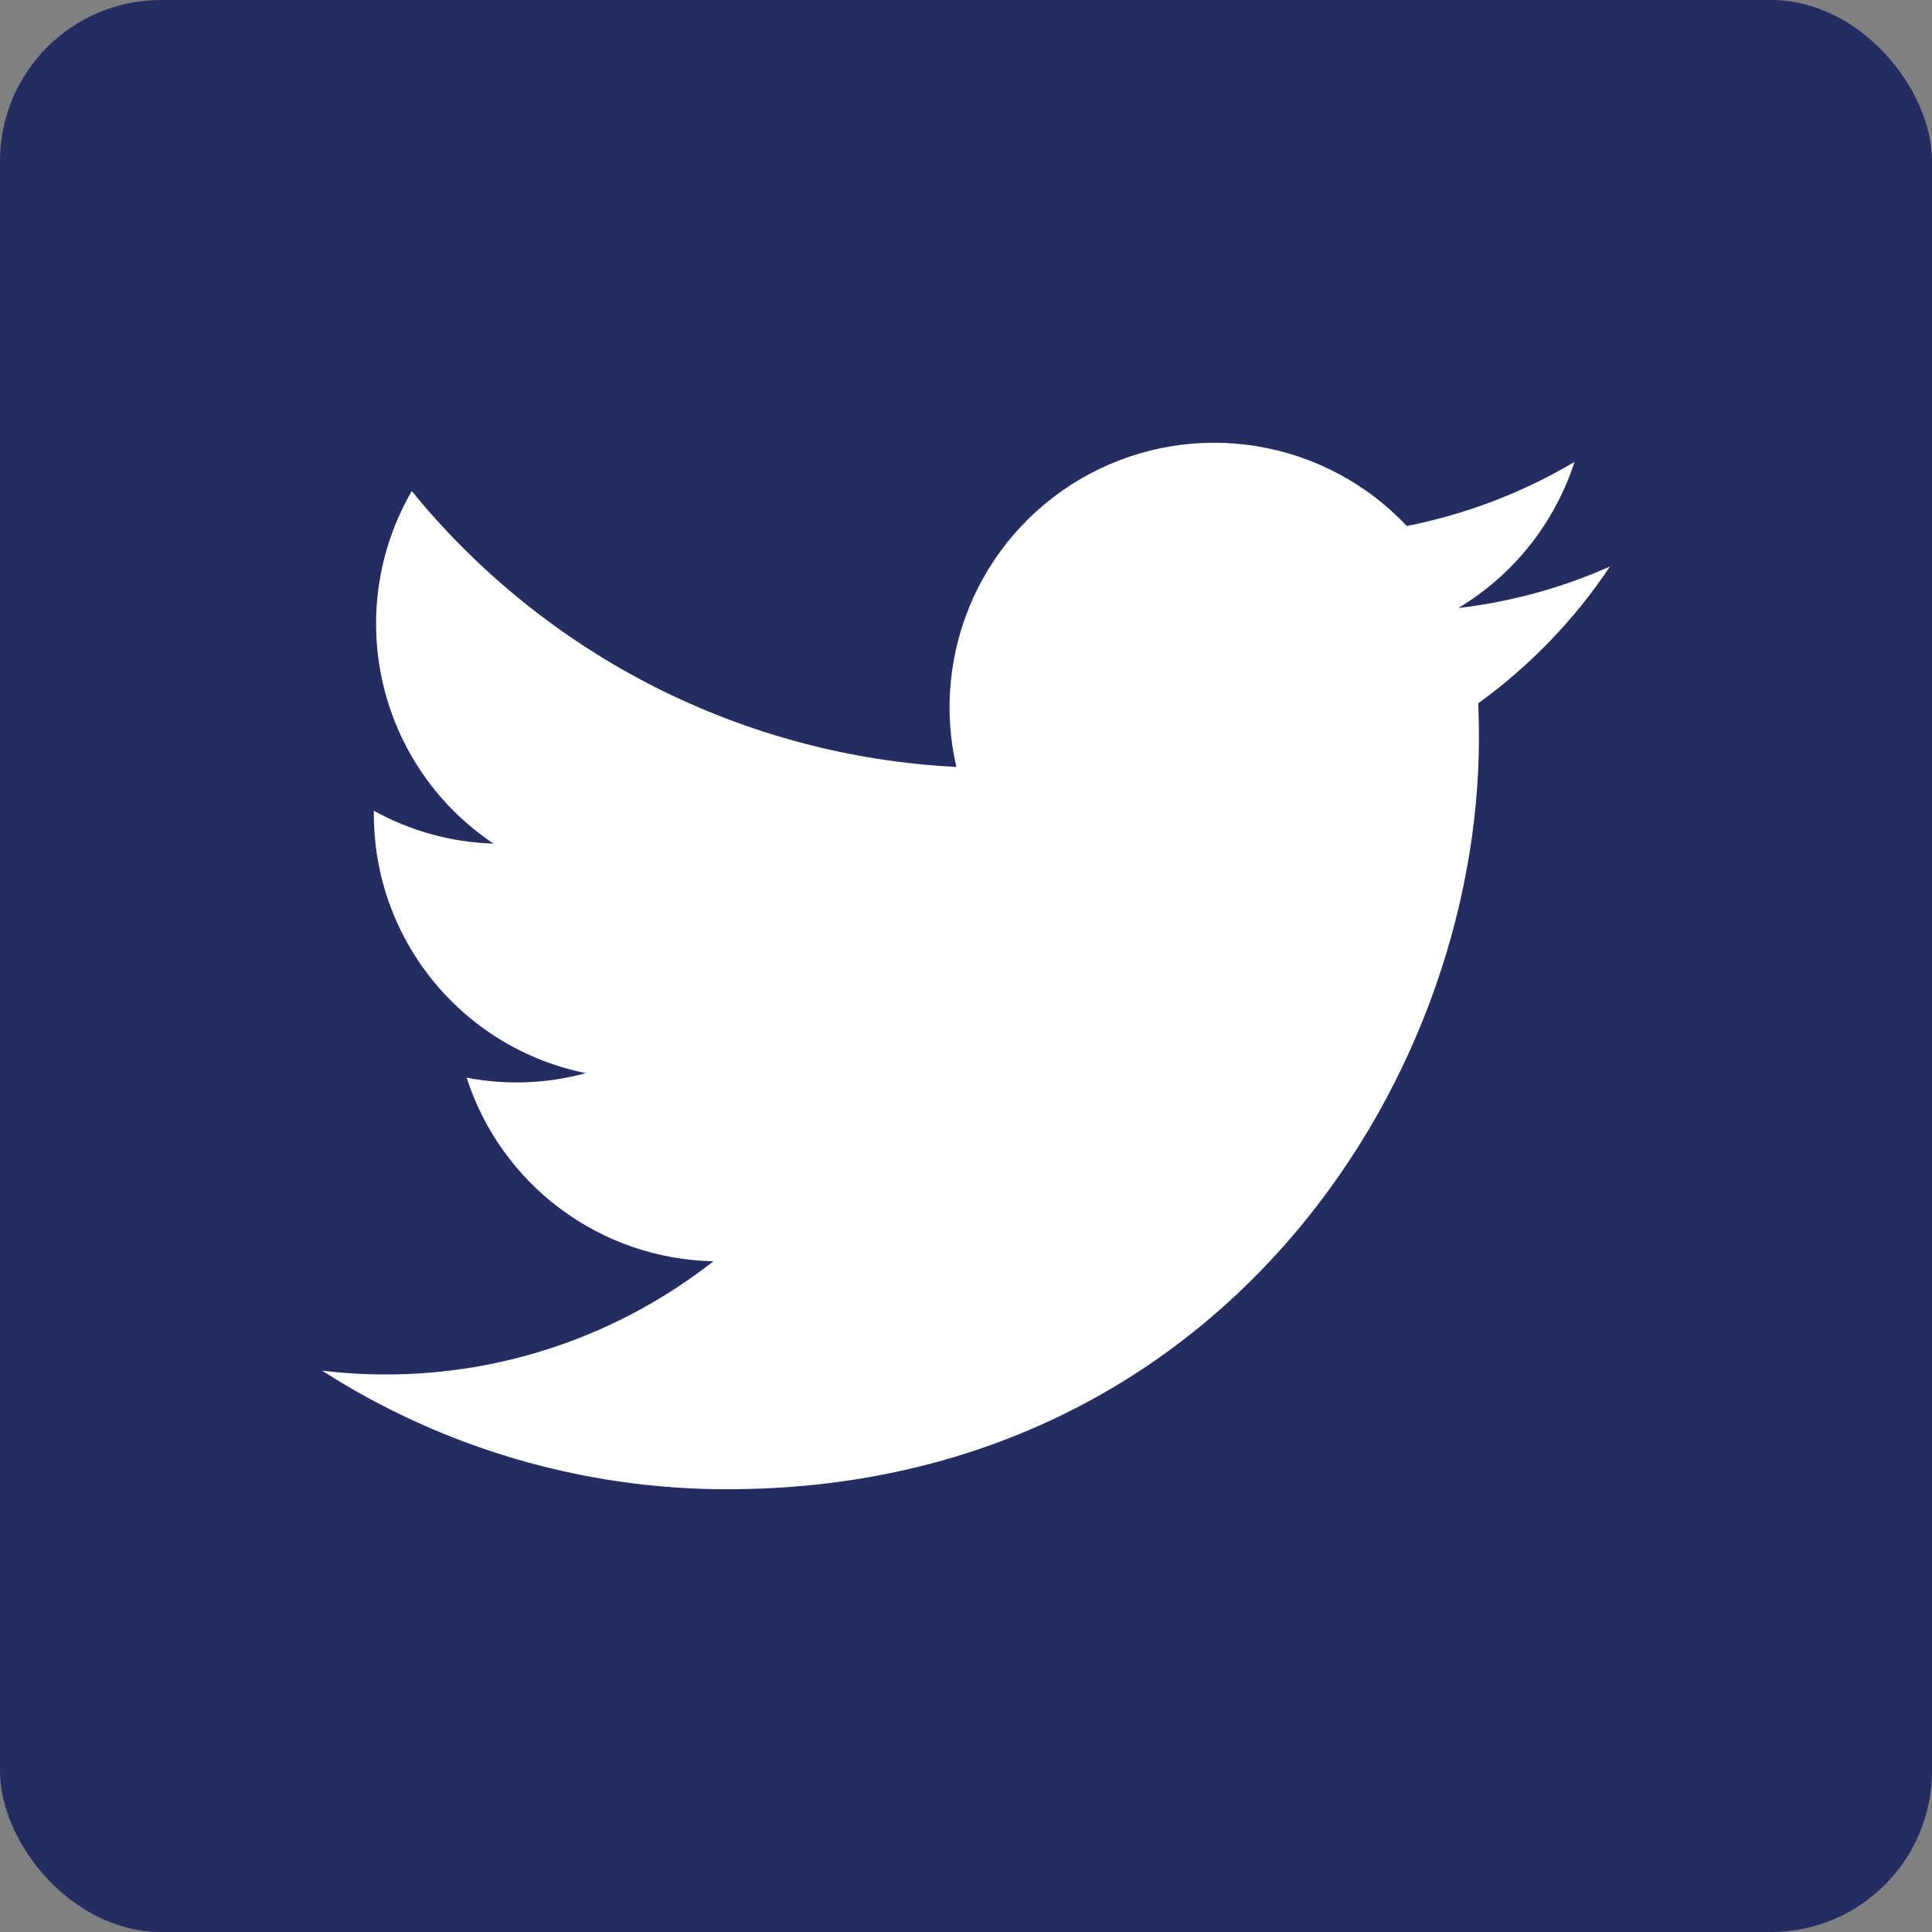 <svg width="24" height="24" viewBox="0 0 24 24" fill="none" xmlns="http://www.w3.org/2000/svg">
<rect x="0" y="0" width="24" height="24" fill="#808080" stroke="none"/>
<rect width="24" height="24" rx="2" fill="#252C62"/>
<path d="M9.033 18.5C15.07 18.5 18.372 13.498 18.372 9.162C18.372 9.021 18.369 8.877 18.363 8.737C19.005 8.272 19.56 7.697 20 7.037C19.402 7.304 18.766 7.477 18.116 7.553C18.801 7.142 19.314 6.497 19.559 5.738C18.915 6.12 18.21 6.389 17.476 6.534C16.981 6.008 16.326 5.66 15.613 5.543C14.9 5.426 14.169 5.548 13.532 5.889C12.895 6.229 12.388 6.77 12.089 7.428C11.791 8.086 11.717 8.824 11.88 9.527C10.575 9.462 9.299 9.123 8.133 8.533C6.968 7.942 5.94 7.113 5.115 6.1C4.696 6.823 4.568 7.678 4.757 8.491C4.945 9.305 5.437 10.016 6.131 10.48C5.61 10.464 5.1 10.324 4.644 10.071V10.112C4.643 10.87 4.905 11.605 5.386 12.192C5.866 12.778 6.534 13.181 7.277 13.331C6.795 13.463 6.288 13.482 5.797 13.387C6.006 14.039 6.414 14.609 6.964 15.018C7.513 15.427 8.177 15.654 8.862 15.668C7.699 16.581 6.263 17.077 4.784 17.074C4.522 17.074 4.26 17.058 4 17.026C5.502 17.99 7.249 18.501 9.033 18.5Z" fill="white"/>
</svg>
